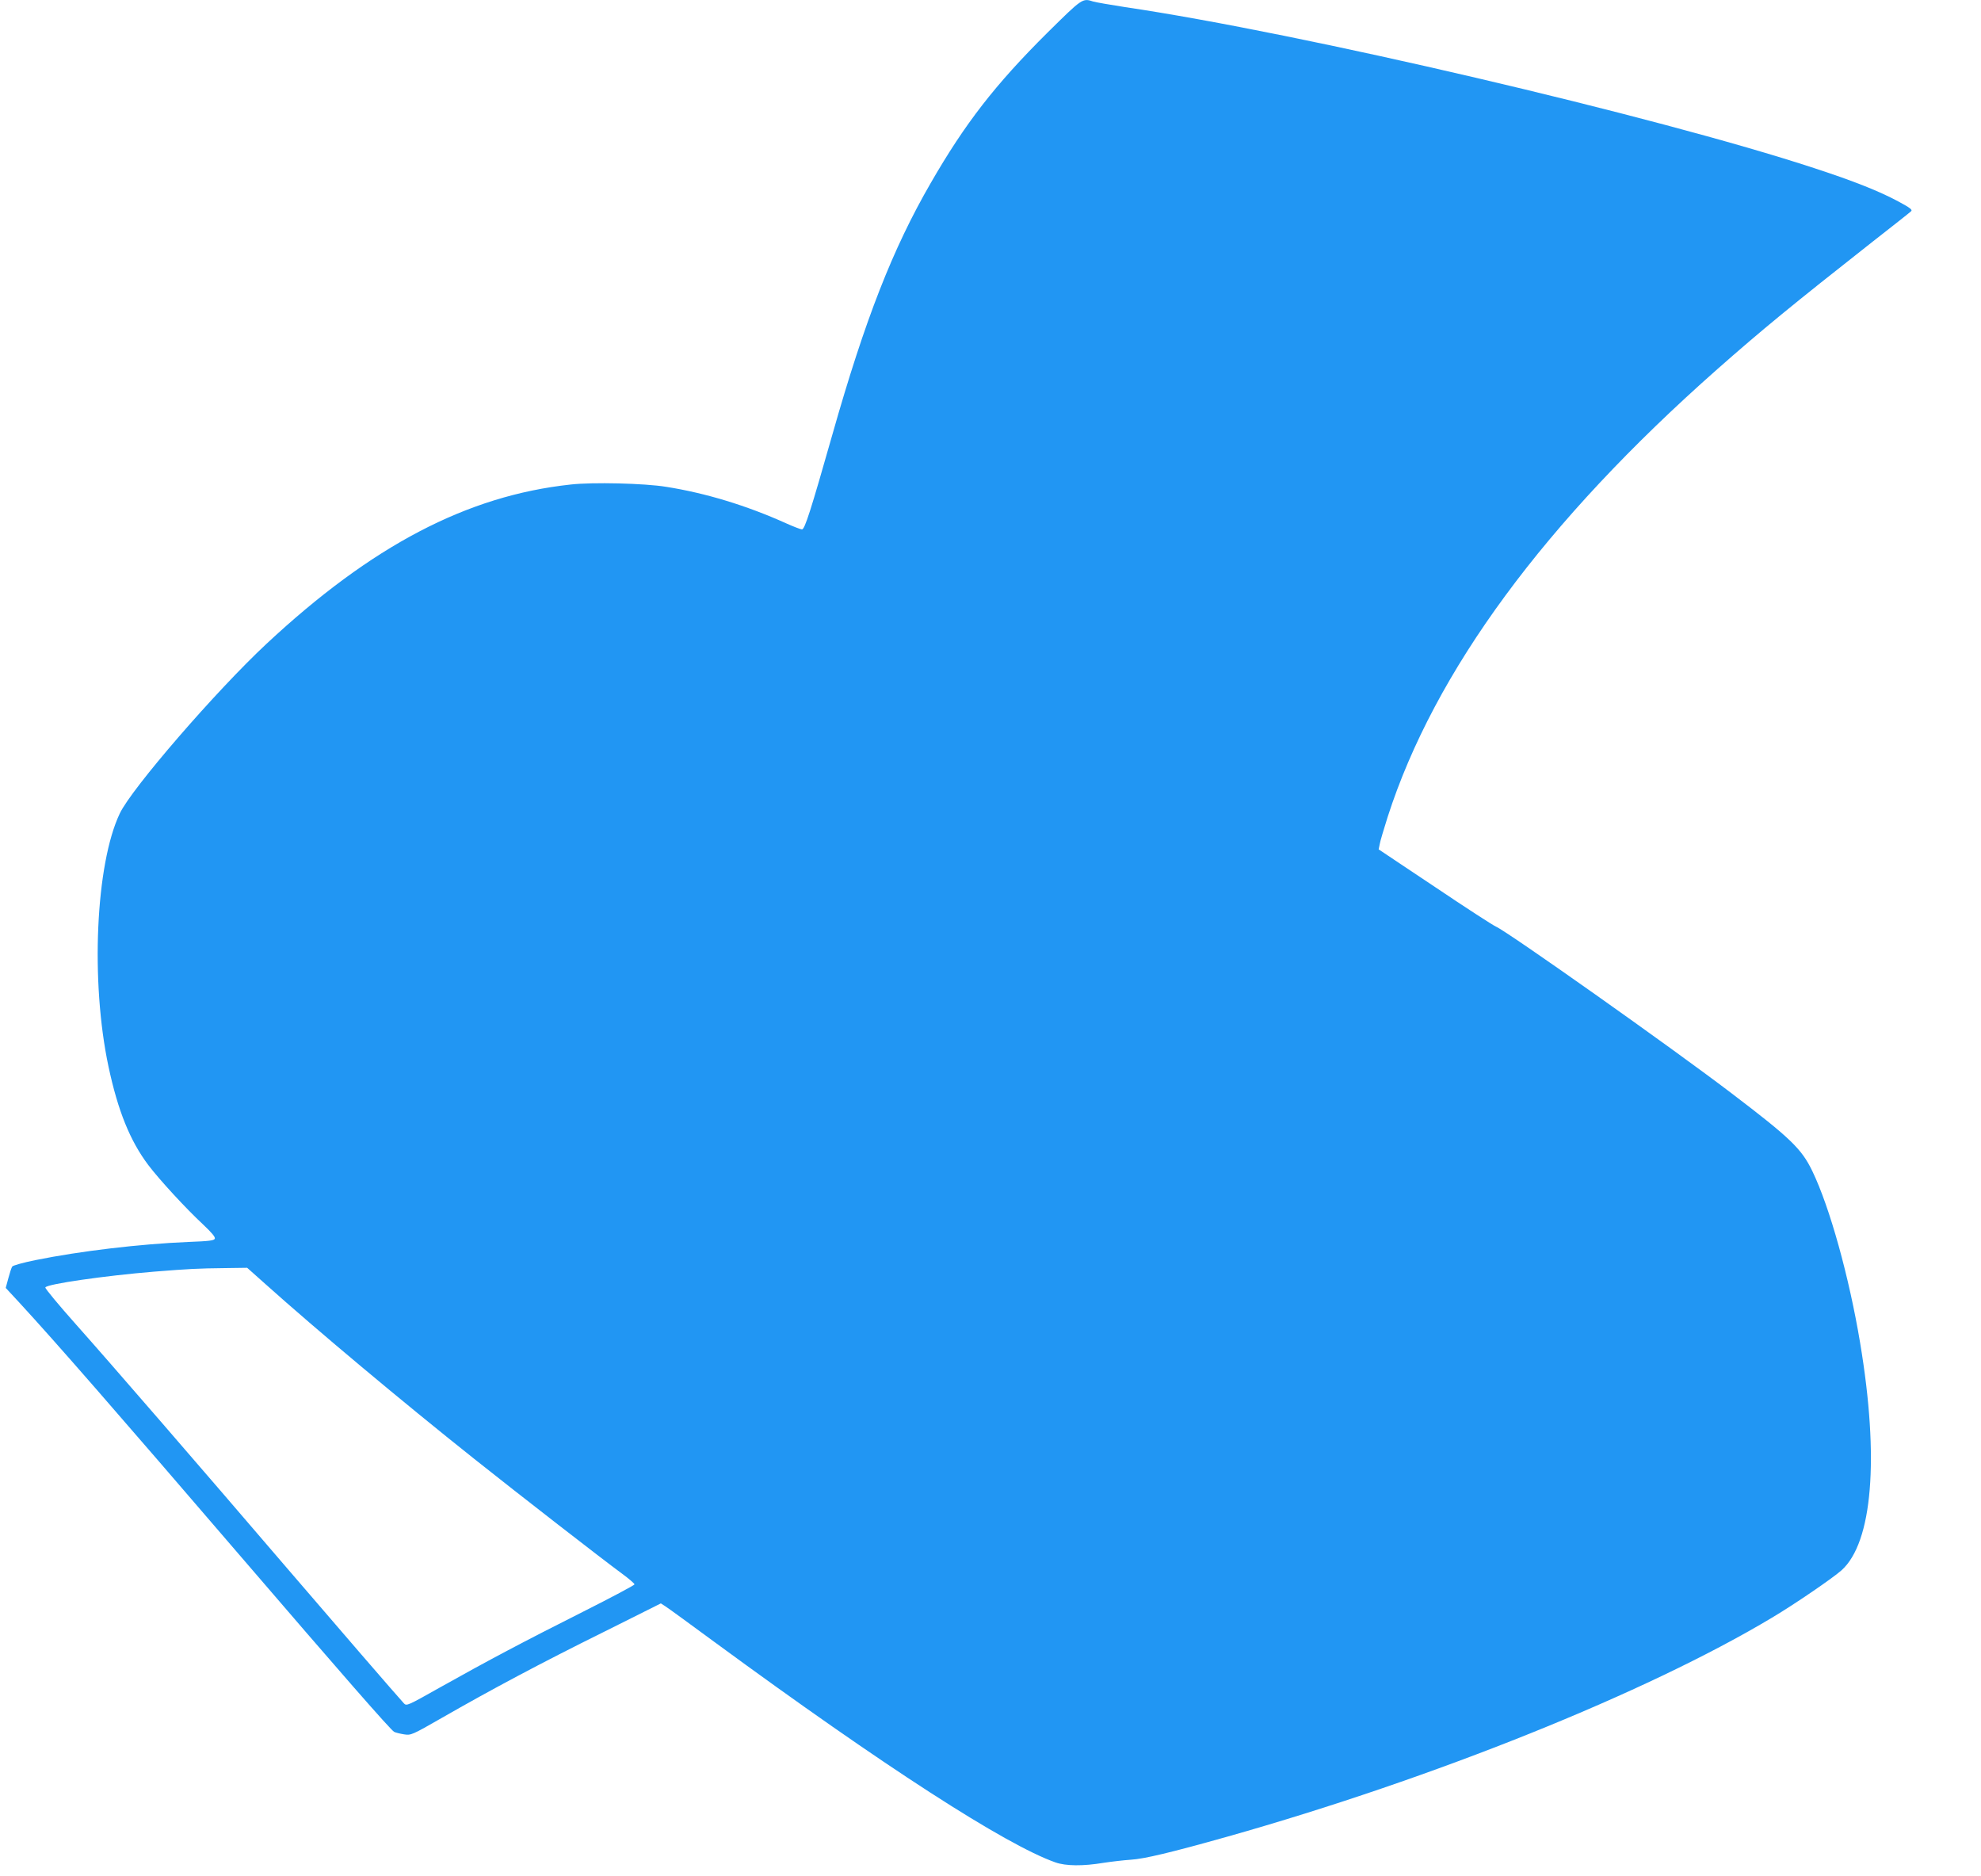 <?xml version="1.0" standalone="no"?>
<!DOCTYPE svg PUBLIC "-//W3C//DTD SVG 20010904//EN"
 "http://www.w3.org/TR/2001/REC-SVG-20010904/DTD/svg10.dtd">
<svg version="1.0" xmlns="http://www.w3.org/2000/svg"
 width="1280pt" height="1212pt" viewBox="0 0 1280 1212"
 preserveAspectRatio="xMidYMid meet">
<g transform="translate(0,1212) scale(0.1,-0.1)"
fill="#2196f3" stroke="none">
<path d="M6767 11908 c-337 -335 -531 -585 -753 -970 -246 -425 -424 -880
-635 -1623 -140 -492 -179 -615 -197 -615 -8 0 -55 18 -104 40 -253 114 -519
195 -773 235 -139 23 -476 31 -617 15 -670 -72 -1286 -395 -1966 -1029 -325
-303 -872 -935 -948 -1096 -156 -327 -190 -1085 -73 -1635 61 -286 139 -479
257 -636 72 -95 242 -280 355 -385 54 -51 79 -80 75 -91 -5 -12 -36 -16 -170
-21 -313 -13 -701 -59 -987 -117 -80 -16 -148 -35 -152 -42 -5 -7 -16 -41 -25
-75 l-17 -63 89 -96 c242 -263 623 -700 1434 -1644 642 -747 965 -1117 987
-1128 10 -5 39 -12 64 -16 45 -7 51 -4 245 107 319 183 642 355 1042 553 l372
186 28 -18 c15 -9 160 -115 322 -234 1090 -800 1878 -1308 2199 -1421 67 -24
179 -25 311 -3 52 8 131 17 175 20 87 5 263 47 625 149 1331 376 2709 929
3520 1415 148 88 393 256 449 306 200 180 245 722 120 1469 -71 426 -196 876
-309 1110 -69 143 -140 212 -520 501 -391 298 -1451 1047 -1524 1078 -17 7
-195 122 -394 256 l-364 243 7 34 c3 20 27 98 51 175 303 941 1015 1908 2129
2892 290 256 489 419 1000 821 132 103 246 193 253 200 11 10 -5 22 -83 64
-121 65 -283 130 -540 214 -1026 337 -3322 874 -4455 1041 -96 15 -189 31
-206 36 -70 23 -70 22 -297 -202z m-5051 -8084 c327 -293 881 -757 1349 -1129
284 -226 830 -650 953 -740 45 -33 81 -64 82 -70 0 -5 -150 -85 -333 -177
-376 -189 -616 -316 -926 -490 -206 -116 -214 -120 -231 -102 -39 42 -447 514
-760 879 -563 657 -1144 1328 -1358 1568 -112 126 -202 234 -199 240 8 22 386
76 702 102 228 18 278 21 461 23 l141 2 119 -106z"/>
</g>
</svg>
